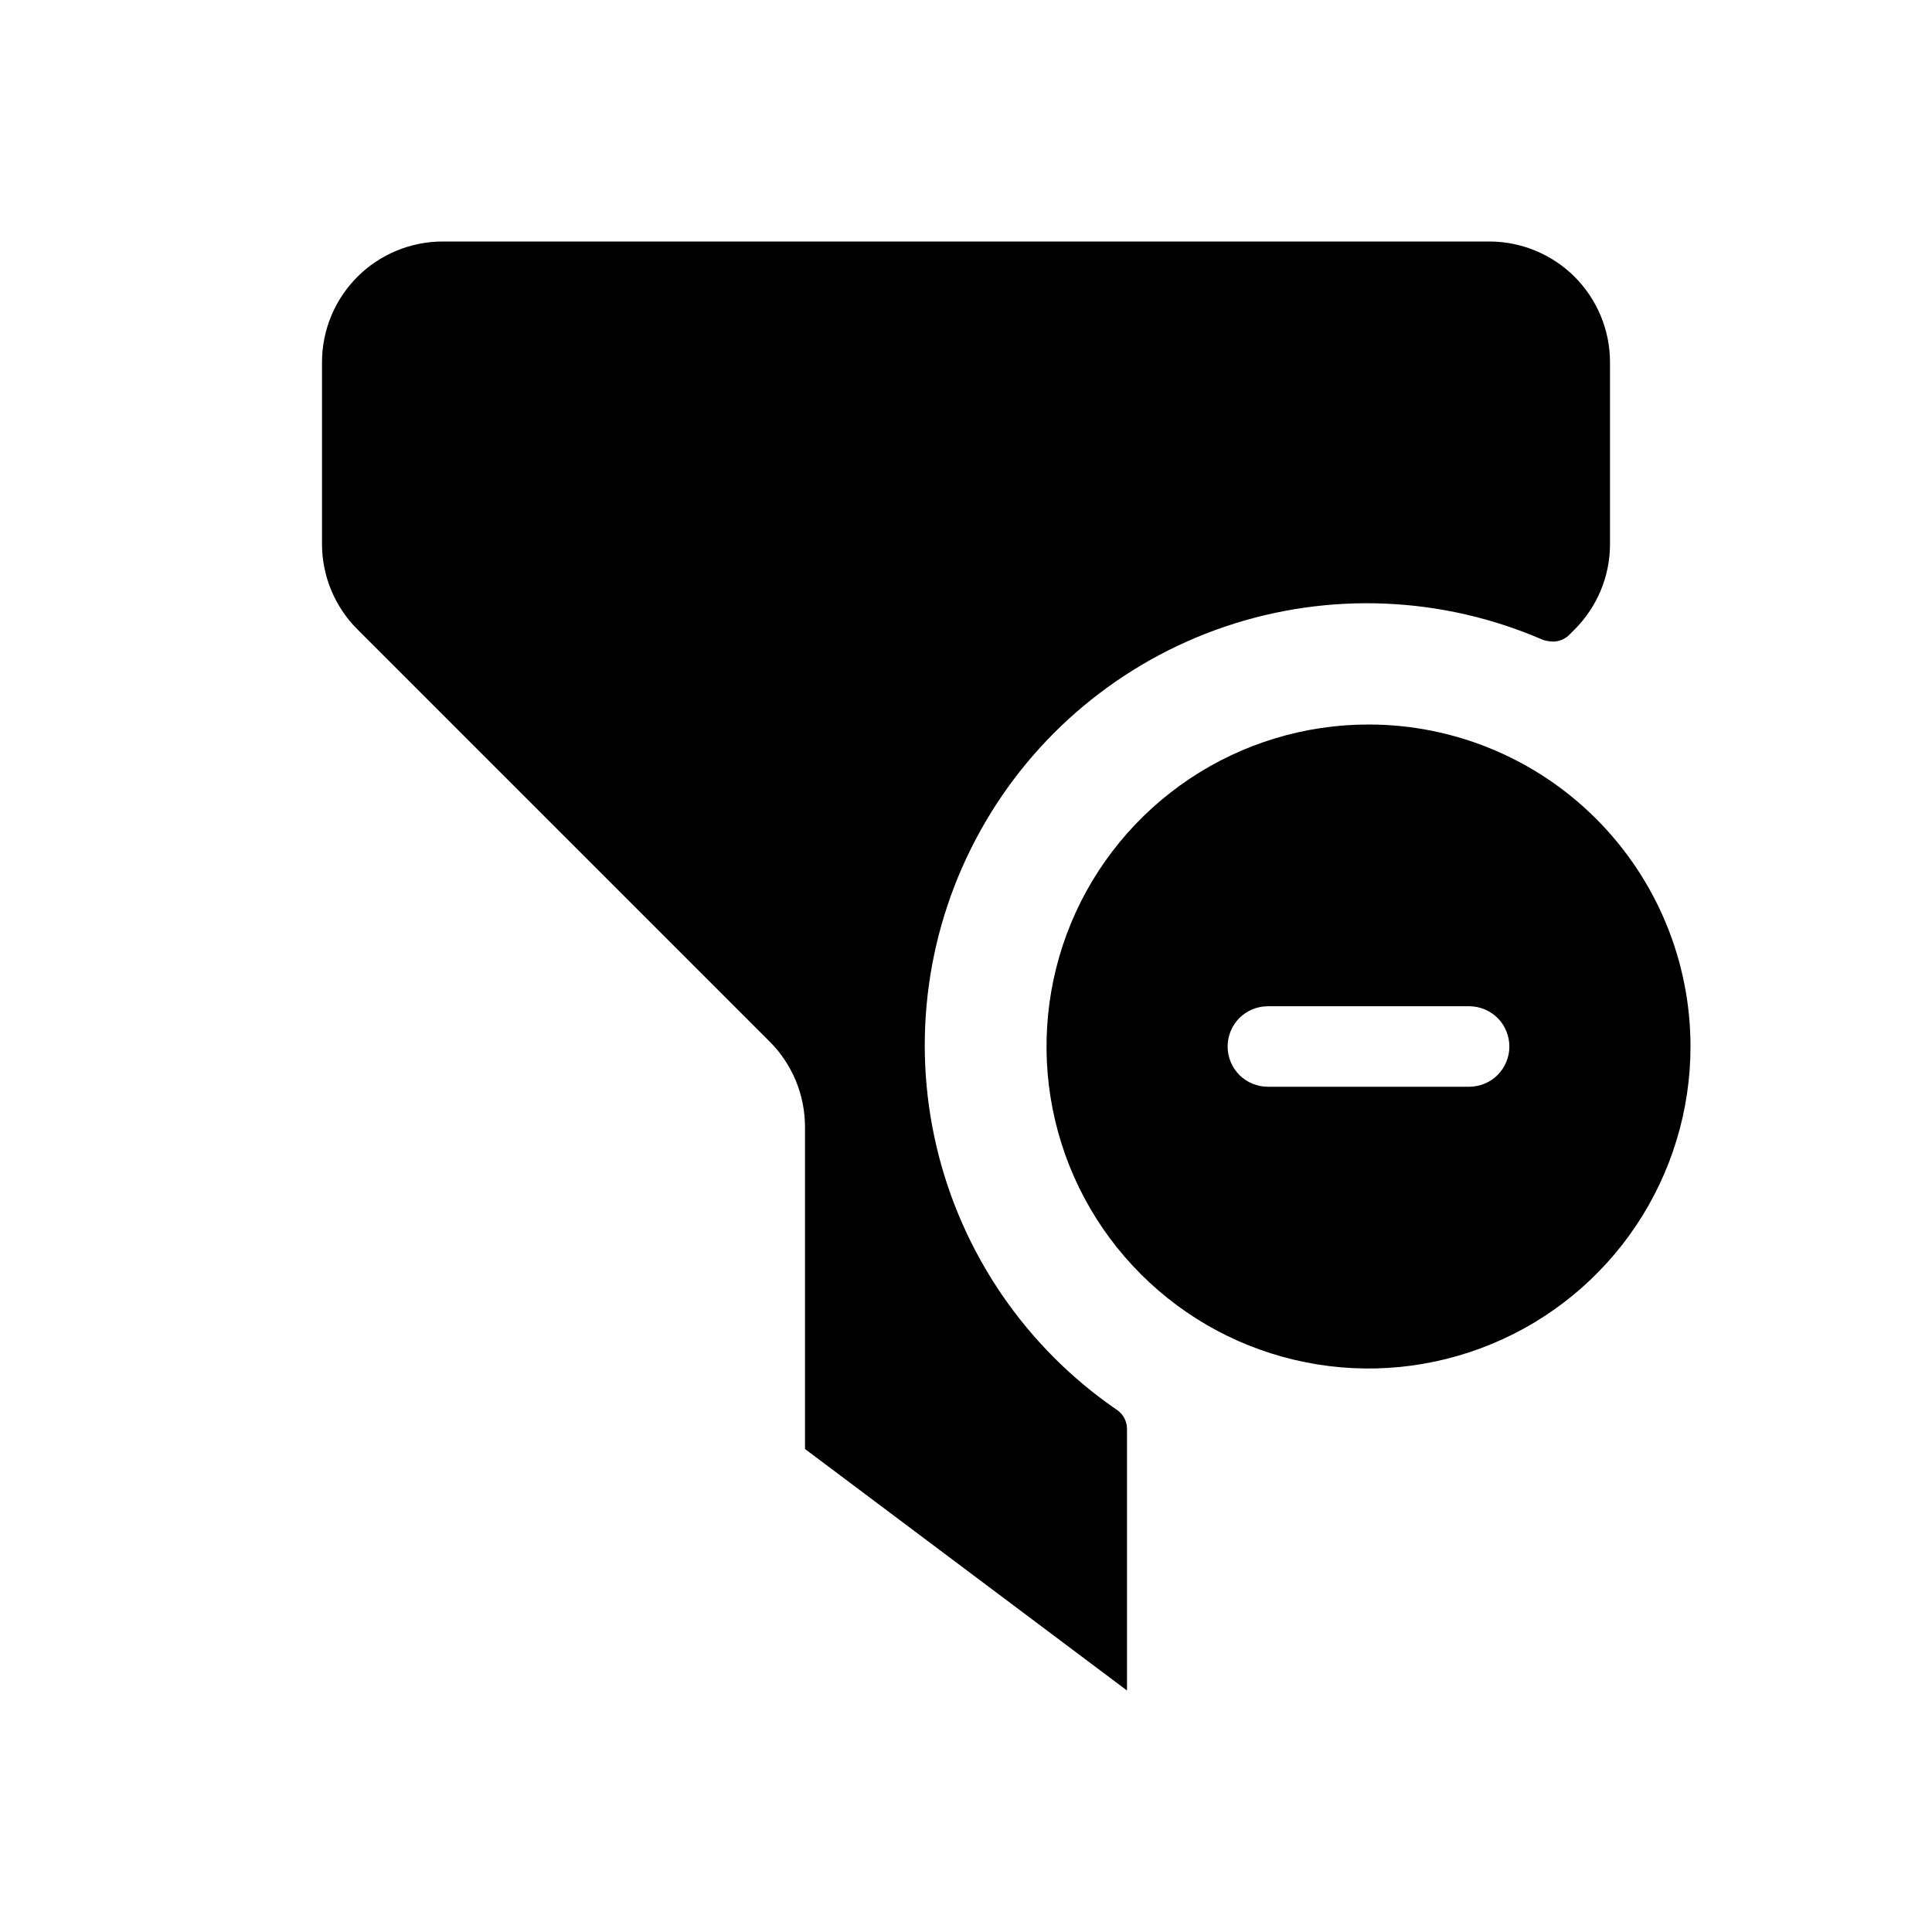 <svg width="24" height="24" viewBox="0 0 24 24" fill="none" xmlns="http://www.w3.org/2000/svg">
<path d="M17 9C16.209 9 15.435 9.235 14.778 9.674C14.12 10.114 13.607 10.738 13.304 11.469C13.002 12.2 12.923 13.004 13.077 13.78C13.231 14.556 13.612 15.269 14.172 15.828C14.731 16.388 15.444 16.769 16.22 16.923C16.995 17.078 17.8 16.998 18.531 16.695C19.262 16.393 19.886 15.88 20.326 15.222C20.765 14.565 21 13.791 21 13C21 11.939 20.578 10.922 19.828 10.172C19.078 9.421 18.061 9 17 9ZM18.25 13.5H15.75C15.617 13.5 15.49 13.447 15.396 13.354C15.303 13.26 15.25 13.133 15.25 13C15.25 12.867 15.303 12.74 15.396 12.646C15.49 12.553 15.617 12.5 15.75 12.5H18.25C18.383 12.5 18.51 12.553 18.604 12.646C18.697 12.74 18.75 12.867 18.75 13C18.75 13.133 18.697 13.26 18.604 13.354C18.51 13.447 18.383 13.5 18.25 13.5ZM13.872 17.511C13.911 17.538 13.943 17.573 13.966 17.615C13.988 17.657 14 17.704 14 17.751V21L10 18V14C10 13.803 9.961 13.607 9.886 13.425C9.81 13.243 9.7 13.077 9.56 12.938L4.44 7.818C4.3 7.679 4.19 7.513 4.114 7.331C4.039 7.149 4 6.953 4 6.756V4.5C4 4.102 4.158 3.721 4.439 3.439C4.721 3.158 5.102 3 5.5 3H18.5C18.898 3 19.279 3.158 19.561 3.439C19.842 3.721 20 4.102 20 4.5V6.76C20 7.158 19.841 7.539 19.56 7.82L19.5 7.88C19.473 7.909 19.44 7.931 19.404 7.947C19.368 7.962 19.329 7.97 19.29 7.97C19.249 7.968 19.209 7.962 19.17 7.95C17.918 7.405 16.508 7.346 15.215 7.785C13.922 8.224 12.838 9.129 12.177 10.323C11.514 11.517 11.321 12.915 11.634 14.244C11.947 15.573 12.745 16.738 13.87 17.511H13.872Z" fill="black"/>
</svg>

